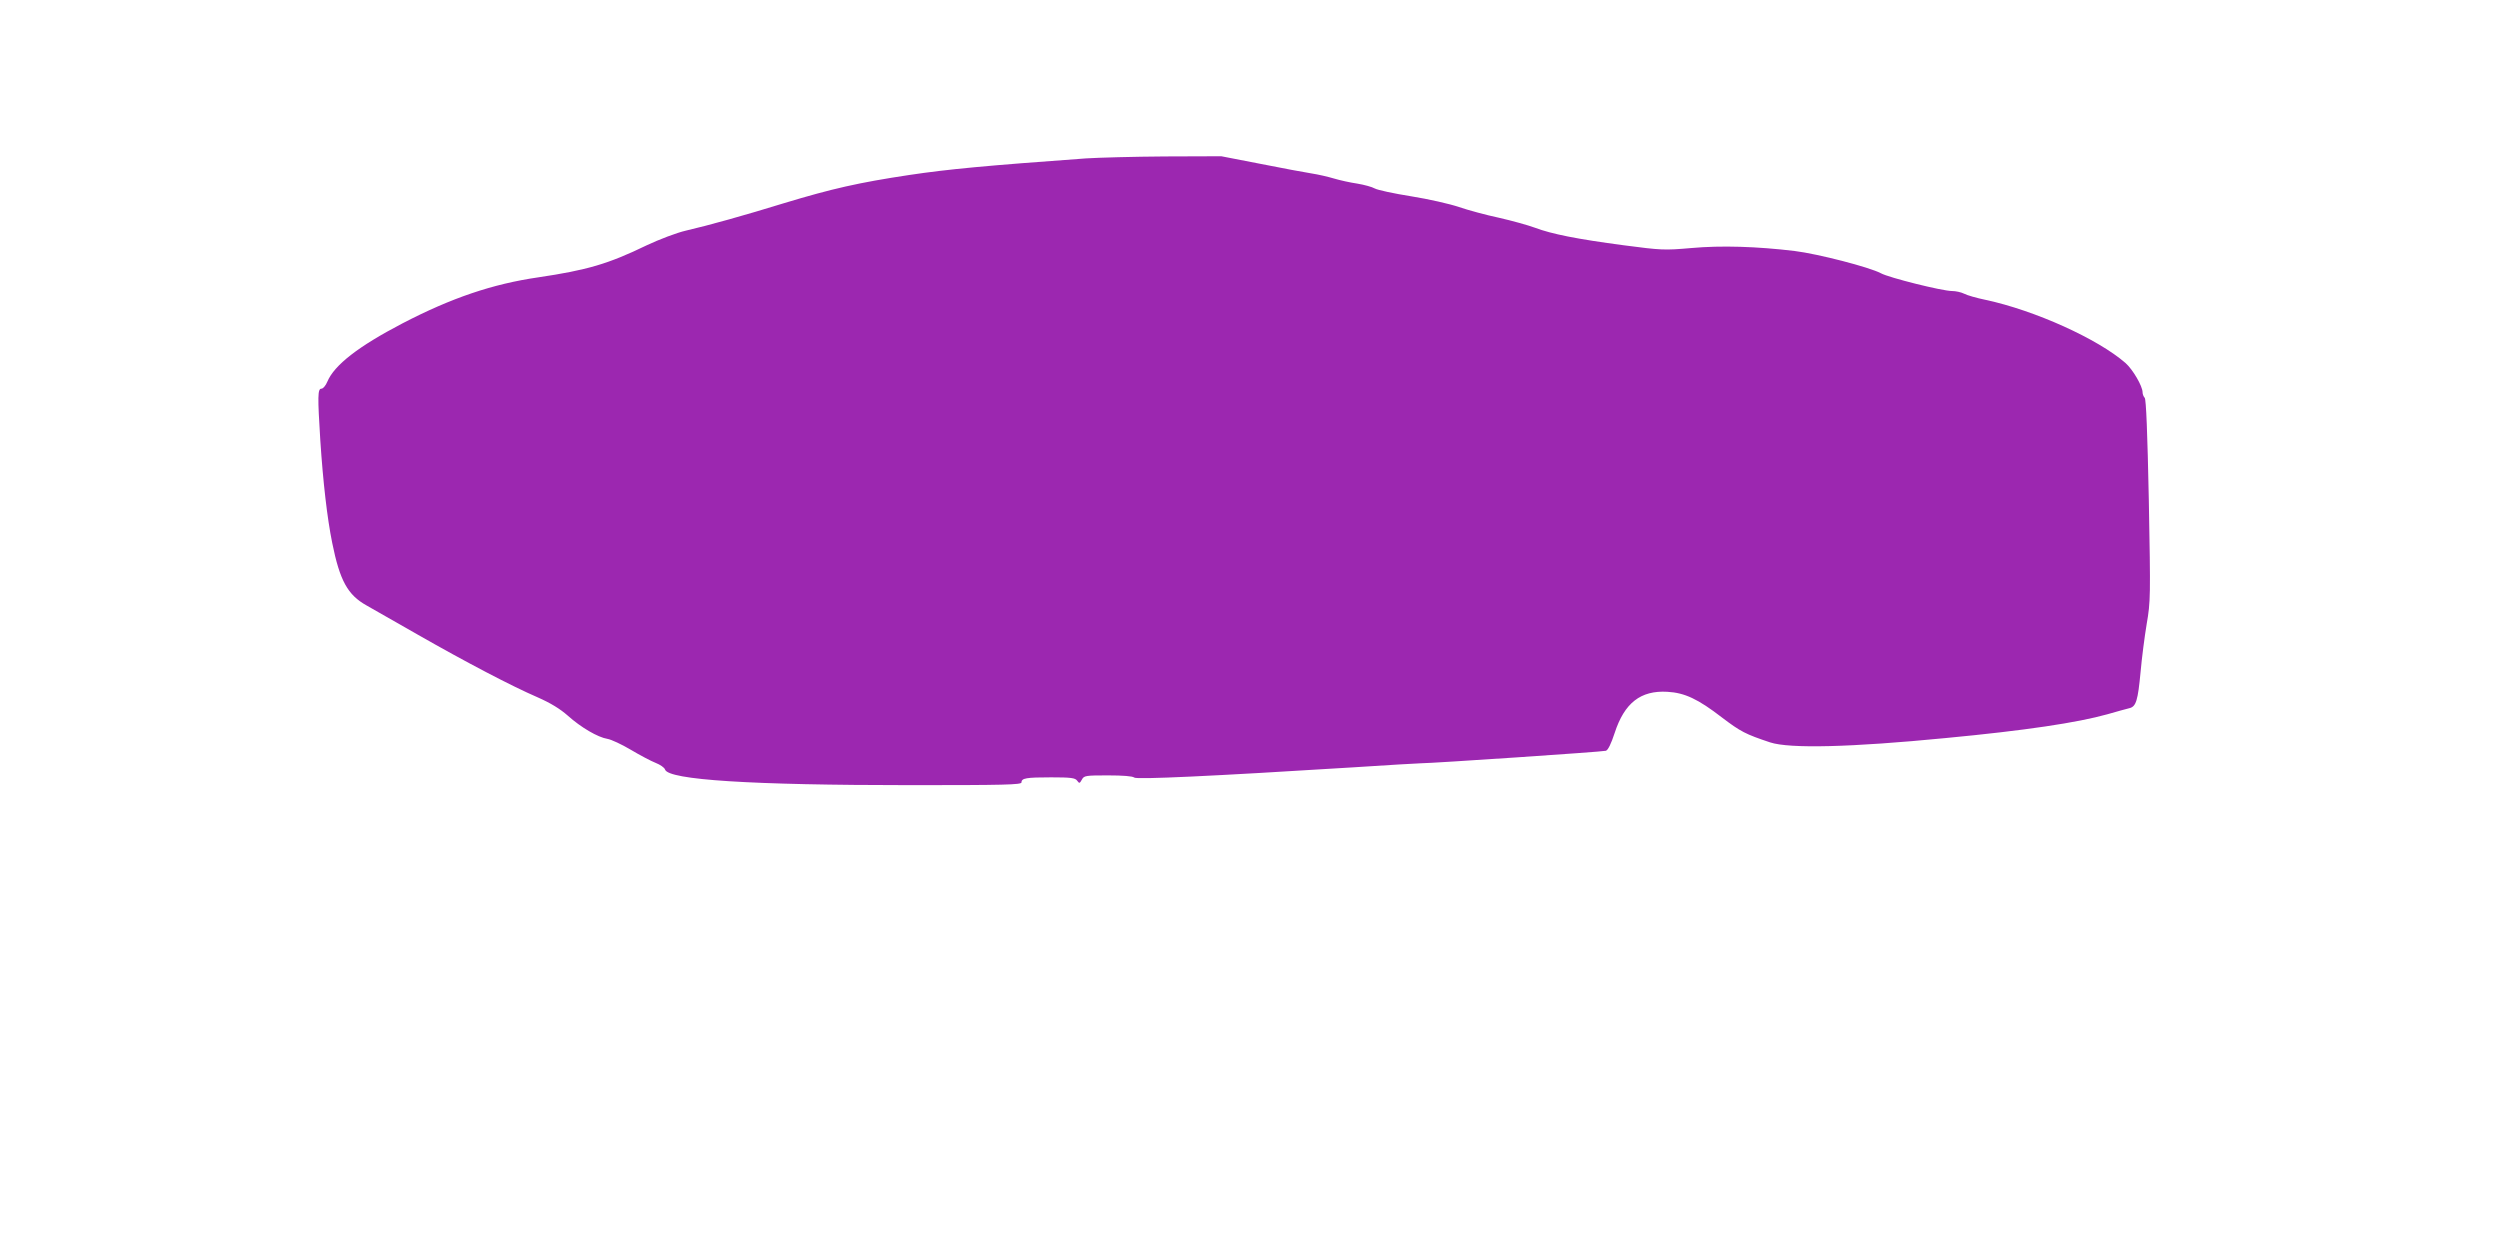 <?xml version="1.0" standalone="no"?>
<!DOCTYPE svg PUBLIC "-//W3C//DTD SVG 20010904//EN"
 "http://www.w3.org/TR/2001/REC-SVG-20010904/DTD/svg10.dtd">
<svg version="1.0" xmlns="http://www.w3.org/2000/svg"
 width="1280pt" height="640pt" viewBox="0 0 1280 640"
 preserveAspectRatio="xMidYMid meet">
<g transform="translate(0,640) scale(0.1,-0.1)"
fill="#9c27b0" stroke="none">
<path d="M5560 5589 c-511 -37 -705 -55 -905 -85 -259 -39 -395 -70 -640 -144
-201 -62 -387 -114 -504 -141 -47 -11 -134 -44 -200 -75 -198 -96 -306 -127
-555 -164 -234 -34 -444 -105 -696 -236 -226 -118 -348 -213 -384 -298 -8 -20
-22 -36 -30 -36 -20 0 -20 -39 -6 -265 14 -213 35 -397 61 -525 39 -193 79
-266 176 -320 32 -18 150 -86 263 -150 247 -141 480 -263 612 -320 68 -30 115
-59 155 -94 68 -61 154 -111 203 -119 19 -3 73 -28 120 -56 47 -28 104 -58
127 -67 23 -9 45 -24 48 -34 17 -53 438 -80 1258 -80 478 0 567 2 567 14 0 22
24 26 152 26 102 0 123 -3 133 -17 11 -15 13 -15 24 5 11 21 19 22 134 22 75
0 127 -4 134 -11 11 -11 396 7 1118 52 182 12 339 21 350 21 57 0 933 59 947
64 11 3 27 36 45 91 50 154 133 219 270 211 89 -5 157 -37 280 -132 95 -72
120 -85 246 -127 100 -33 415 -25 897 22 412 39 676 79 830 122 47 14 97 27
112 31 35 8 44 39 58 188 6 68 20 177 31 243 20 116 20 139 11 633 -7 349 -14
518 -21 525 -6 6 -11 19 -11 28 0 32 -50 117 -87 150 -142 124 -465 270 -718
324 -44 9 -93 23 -108 31 -16 8 -44 14 -63 14 -49 0 -322 68 -364 91 -58 31
-321 99 -442 114 -192 23 -374 29 -529 15 -138 -12 -153 -11 -344 14 -242 32
-371 58 -456 90 -35 13 -118 36 -184 51 -66 14 -158 39 -205 55 -47 16 -157
41 -245 55 -88 14 -172 32 -186 40 -14 8 -54 19 -90 25 -35 5 -89 17 -119 26
-30 9 -82 21 -115 26 -33 5 -150 27 -261 49 l-201 39 -289 -1 c-159 -1 -341
-6 -404 -10z"/>
</g>
</svg>
